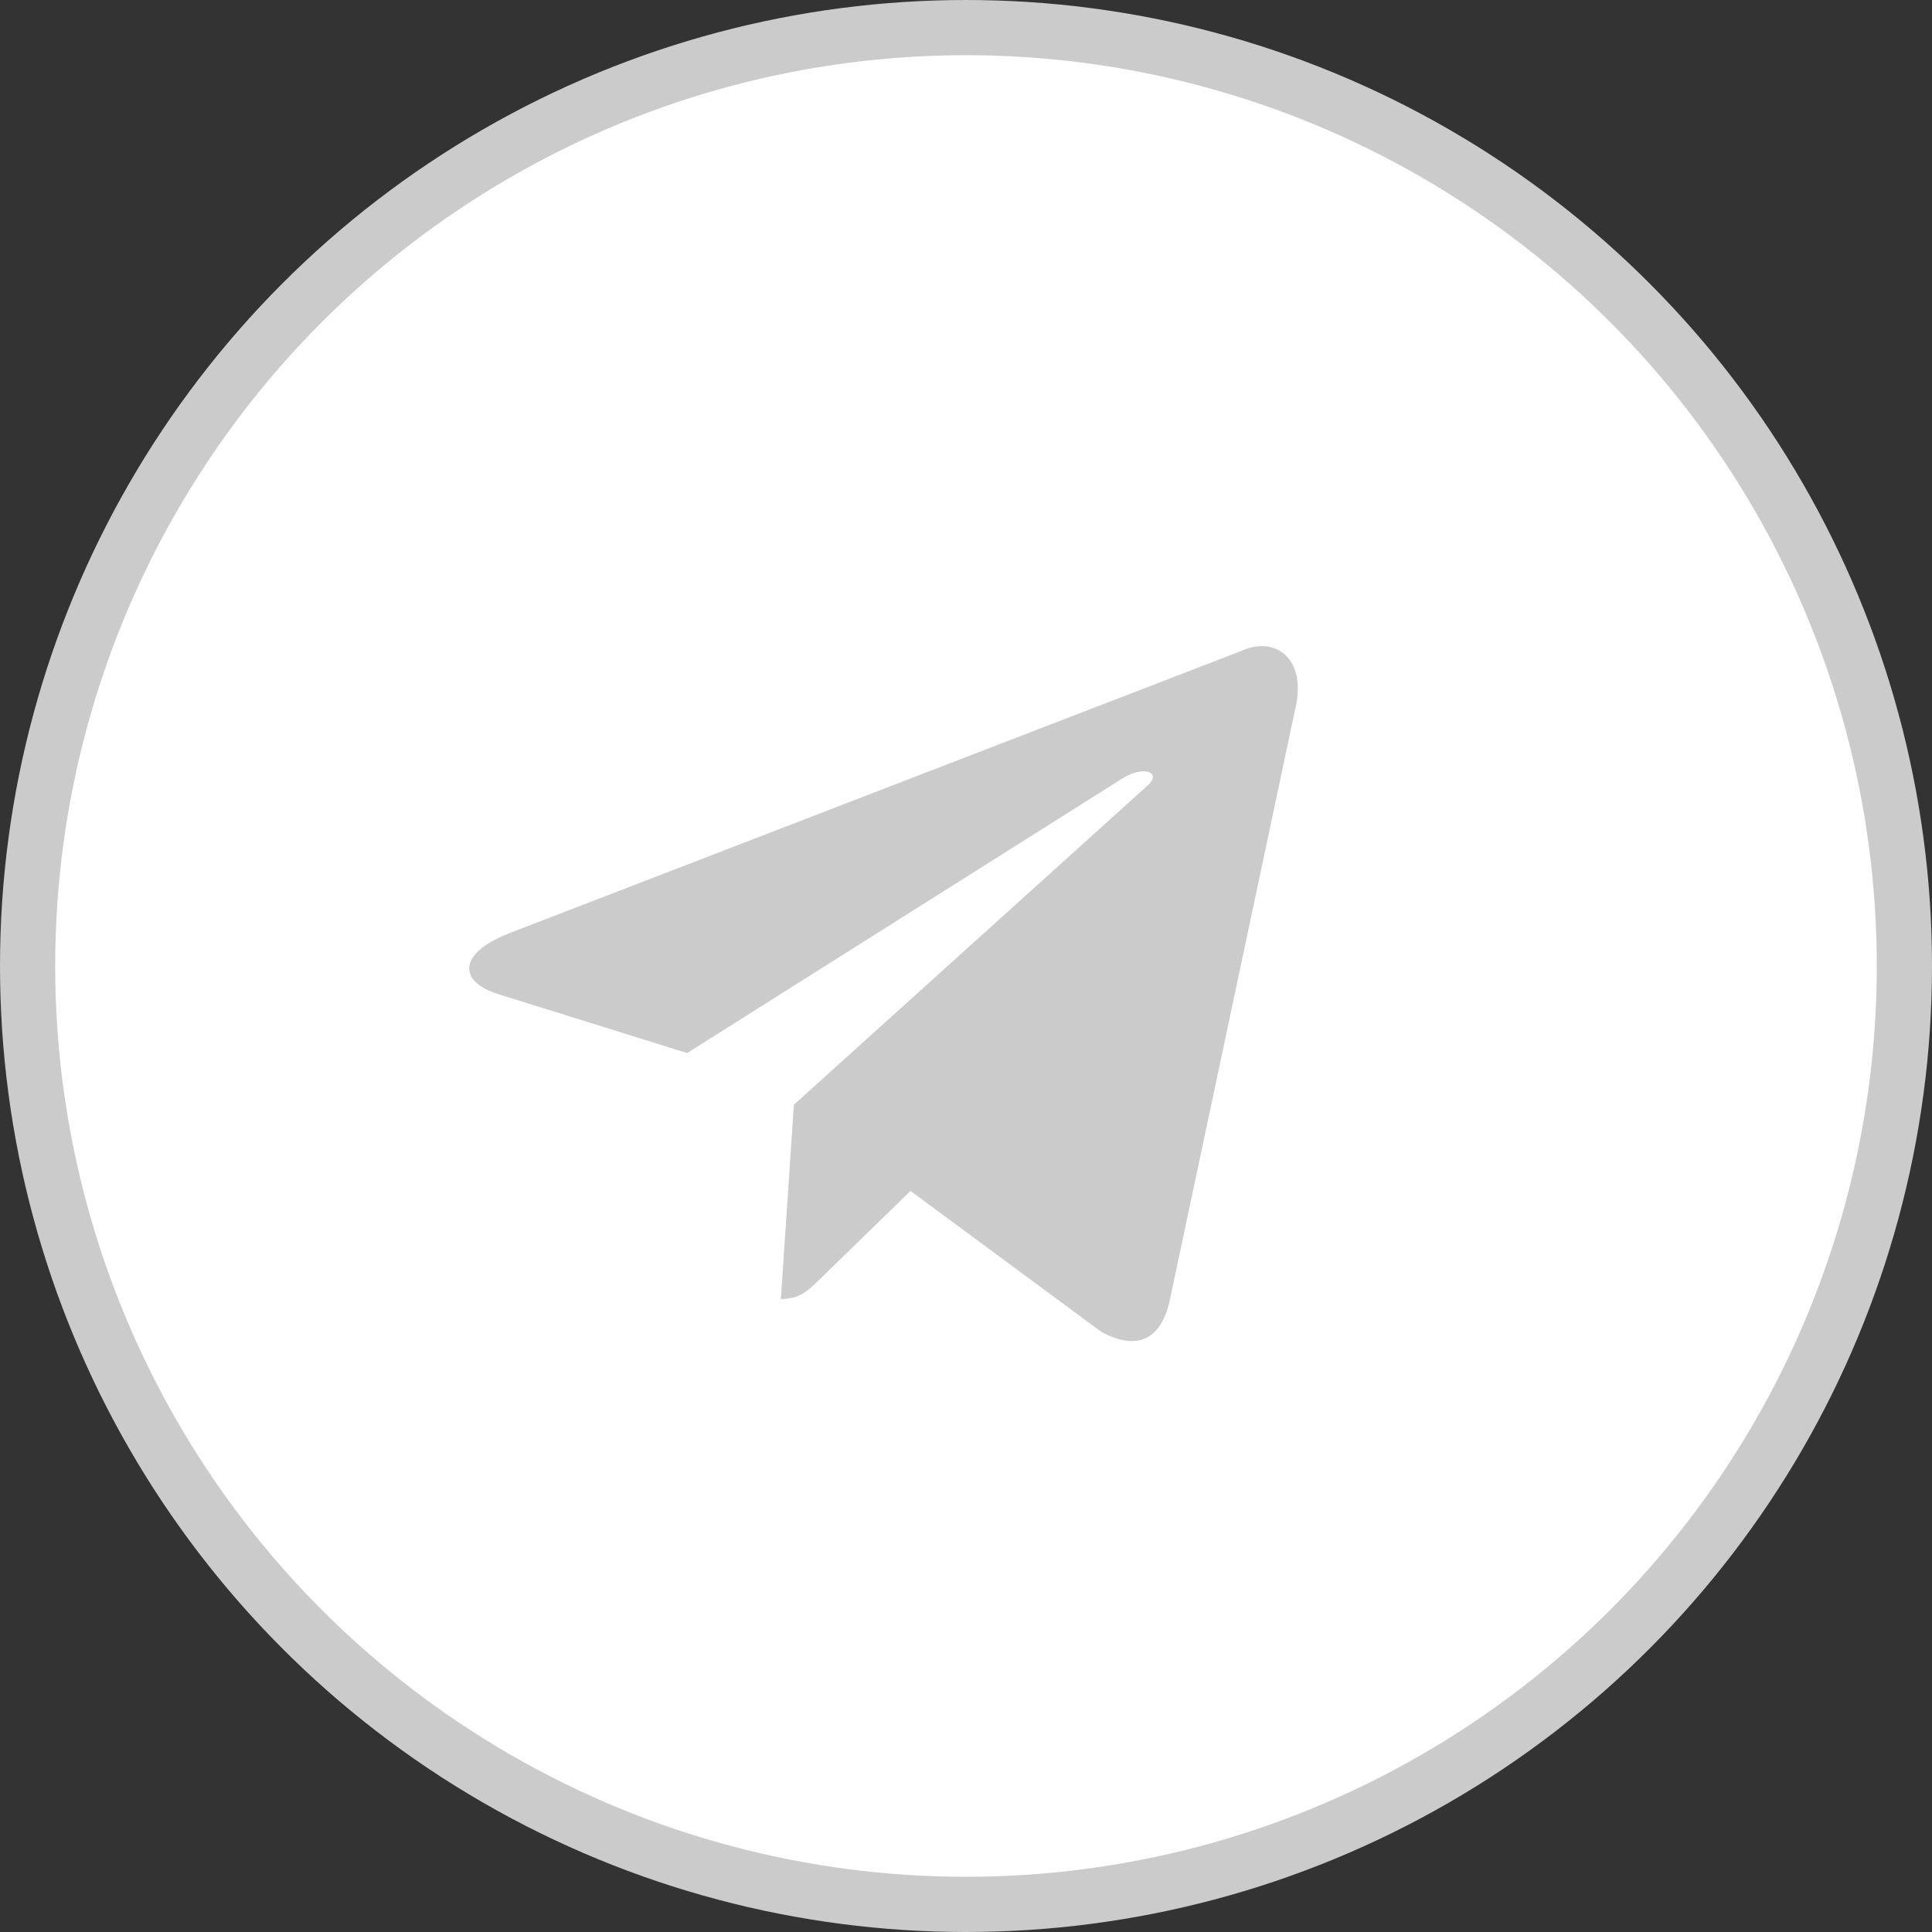 <?xml version="1.0" encoding="UTF-8"?> <svg xmlns="http://www.w3.org/2000/svg" width="35" height="35" viewBox="0 0 35 35" fill="none"><rect x="0" y="0" width="35" height="35" fill="#333333" stroke="none"/><circle cx="17.5" cy="17.5" r="17" fill="white" stroke="#CCCBCB"></circle><rect width="18" height="18" transform="translate(7 9)" fill="white"></rect><path d="M22.498 11.788L9.201 16.916C8.293 17.28 8.299 17.786 9.034 18.012L12.448 19.077L20.348 14.093C20.721 13.866 21.062 13.988 20.782 14.237L14.382 20.013H14.38L14.382 20.014L14.146 23.533C14.492 23.533 14.644 23.375 14.837 23.188L16.495 21.575L19.945 24.123C20.581 24.473 21.038 24.293 21.196 23.534L23.46 12.863C23.692 11.934 23.105 11.513 22.498 11.788Z" fill="#CCCBCB"></path></svg> 